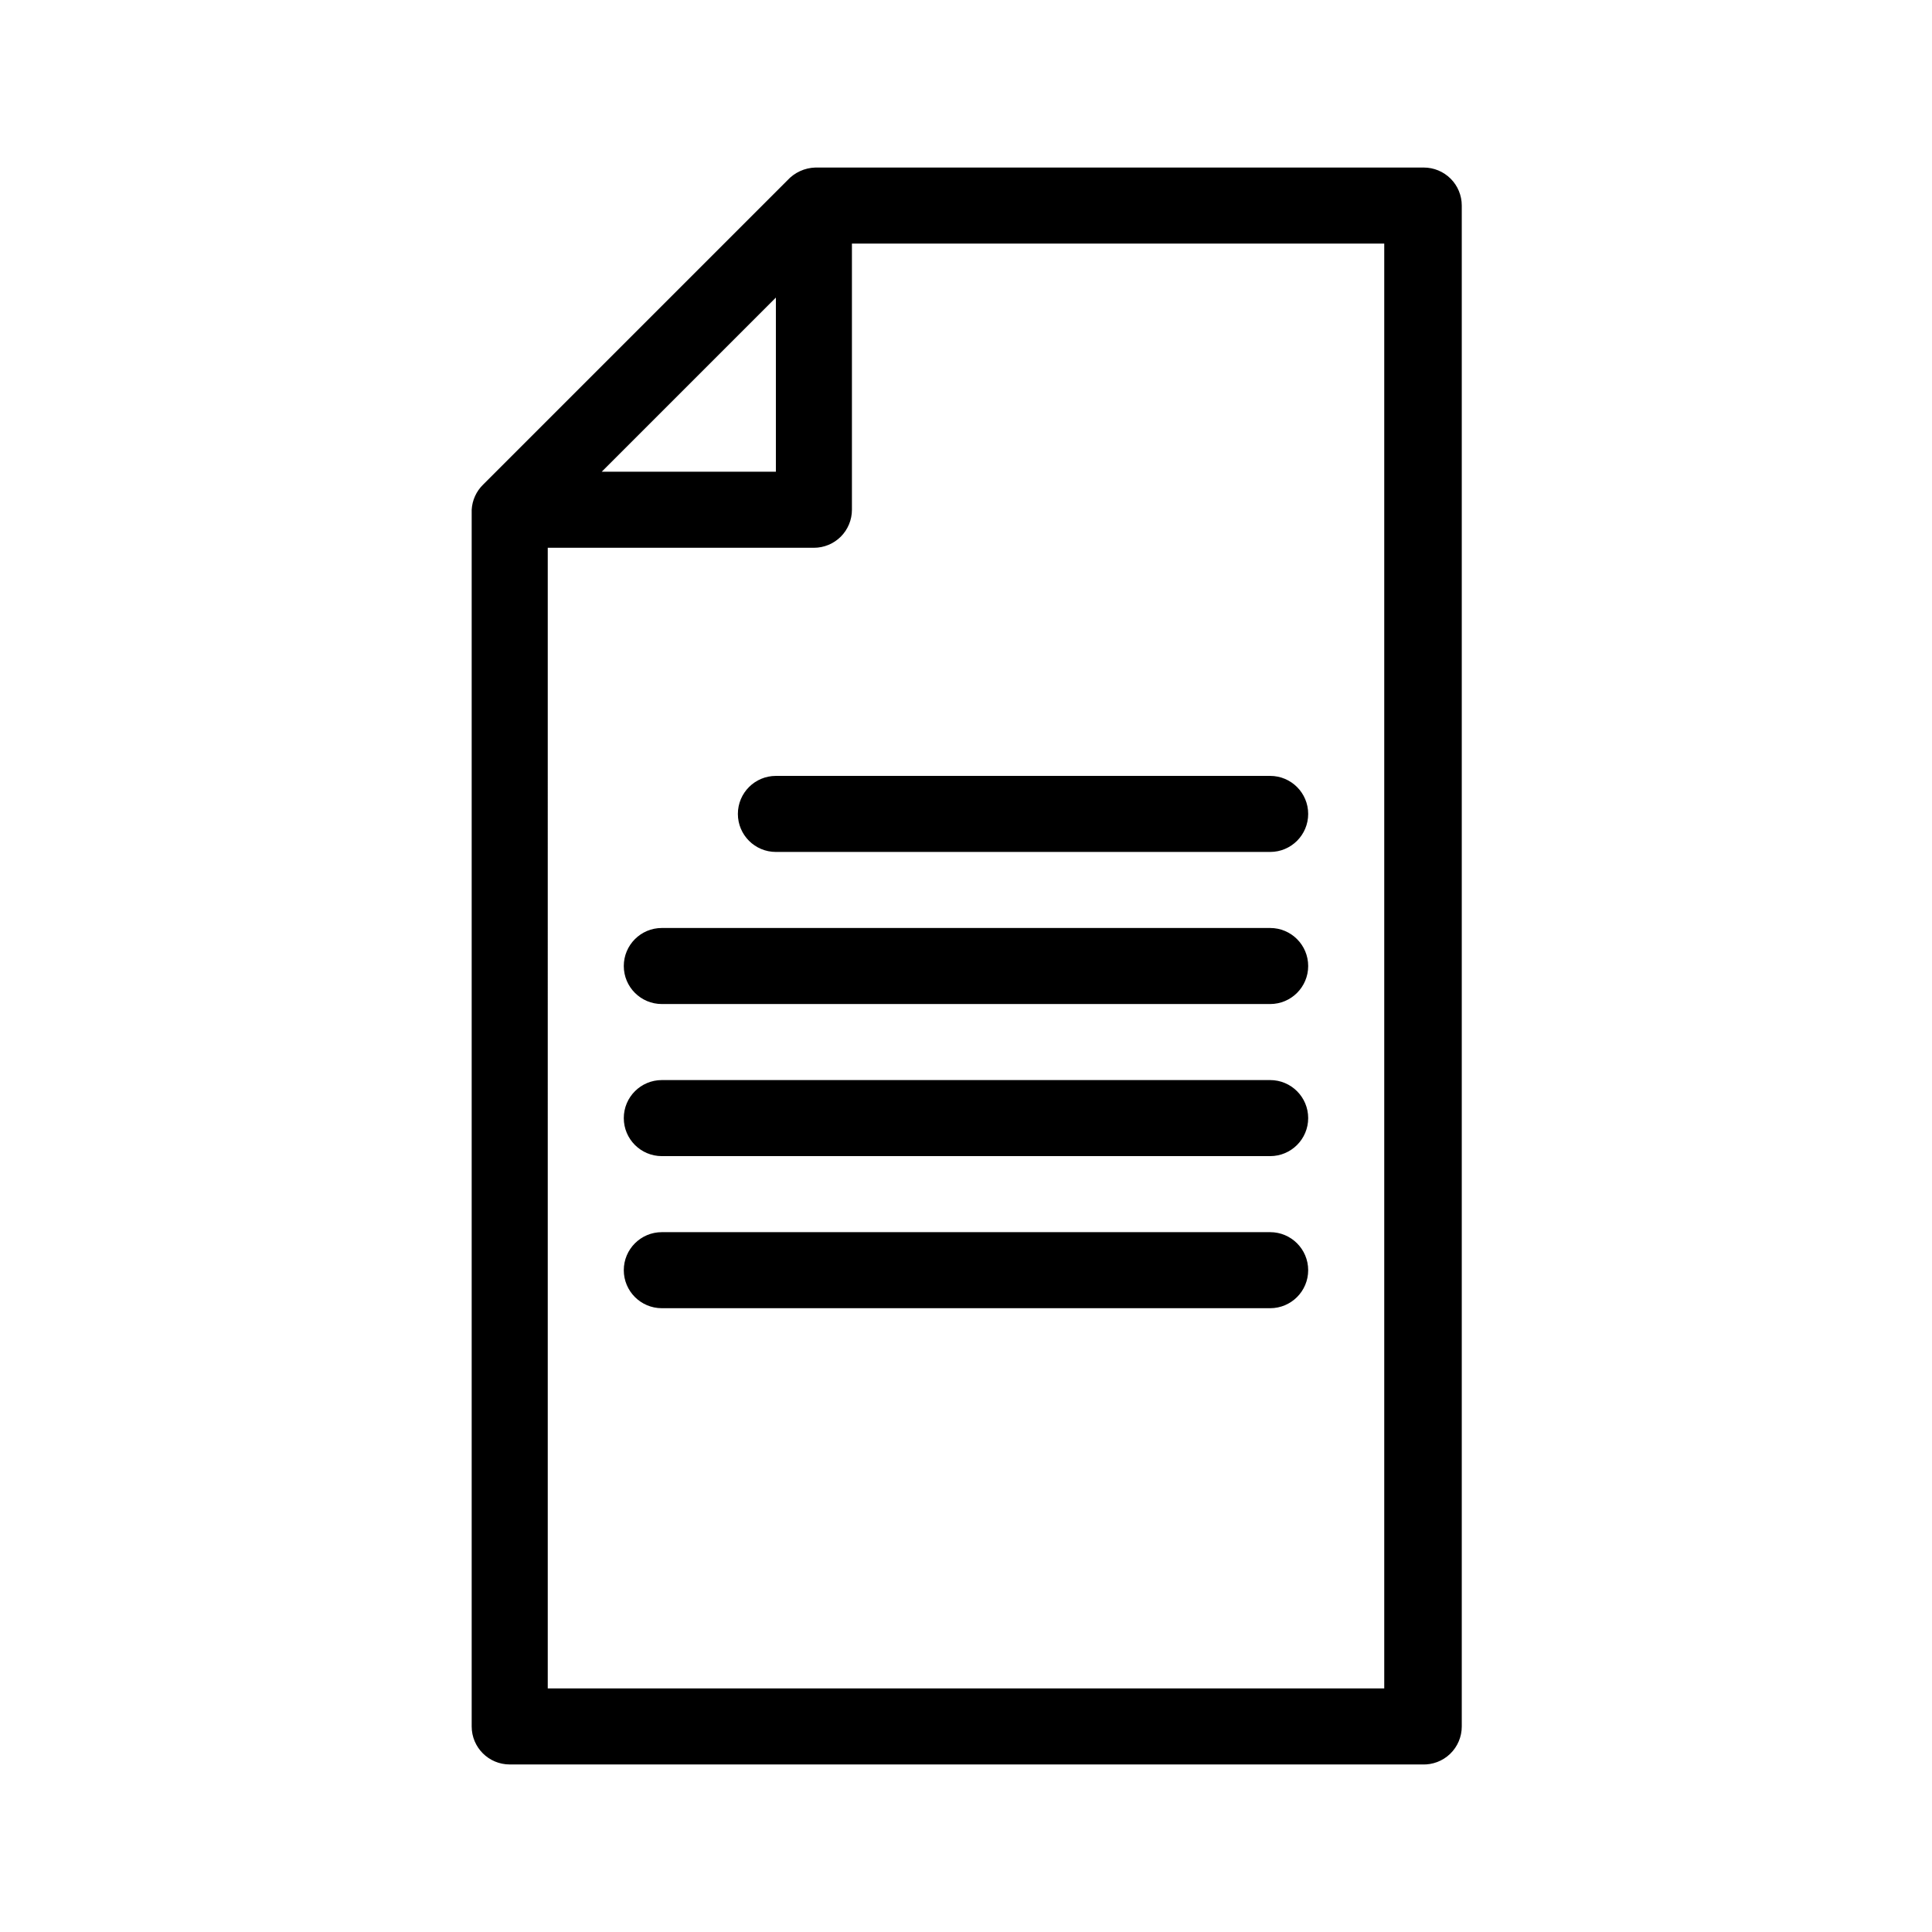 <?xml version="1.0" encoding="UTF-8"?>
<!-- Uploaded to: ICON Repo, www.iconrepo.com, Generator: ICON Repo Mixer Tools -->
<svg fill="#000000" width="800px" height="800px" version="1.1" viewBox="144 144 512 512" xmlns="http://www.w3.org/2000/svg">
 <path d="m520.91 611.6h-241.83c-5.566 0-10.078-4.512-10.078-10.074v-322.44c0.141-2.519 1.219-4.891 3.023-6.652l80.609-80.609c1.918-2.109 4.609-3.344 7.457-3.426h161.22c2.672 0 5.234 1.062 7.125 2.953 1.891 1.887 2.949 4.449 2.949 7.125v403.05c0.004 2.742-1.113 5.367-3.09 7.269-1.98 1.902-4.648 2.914-7.387 2.805zm-231.75-20.152h221.68v-382.89h-141.07v70.535c0 2.672-1.062 5.234-2.949 7.125-1.891 1.887-4.453 2.949-7.125 2.949h-70.535zm14.309-322.44h46.148v-46.148zm177.14 221.68h-161.22c-5.566 0-10.078-4.512-10.078-10.074 0-5.566 4.512-10.078 10.078-10.078h161.22c5.562 0 10.074 4.512 10.074 10.078 0 5.562-4.512 10.074-10.074 10.074zm0-40.305h-161.22c-5.566 0-10.078-4.512-10.078-10.074 0-5.566 4.512-10.078 10.078-10.078h161.22c5.562 0 10.074 4.512 10.074 10.078 0 5.562-4.512 10.074-10.074 10.074zm0-40.305h-161.22c-5.566 0-10.078-4.512-10.078-10.074 0-5.566 4.512-10.078 10.078-10.078h161.22c5.562 0 10.074 4.512 10.074 10.078 0 5.562-4.512 10.074-10.074 10.074zm0-40.305h-130.99c-5.566 0-10.074-4.512-10.074-10.074 0-5.566 4.508-10.078 10.074-10.078h130.99c5.562 0 10.074 4.512 10.074 10.078 0 5.562-4.512 10.074-10.074 10.074z"/>
</svg>